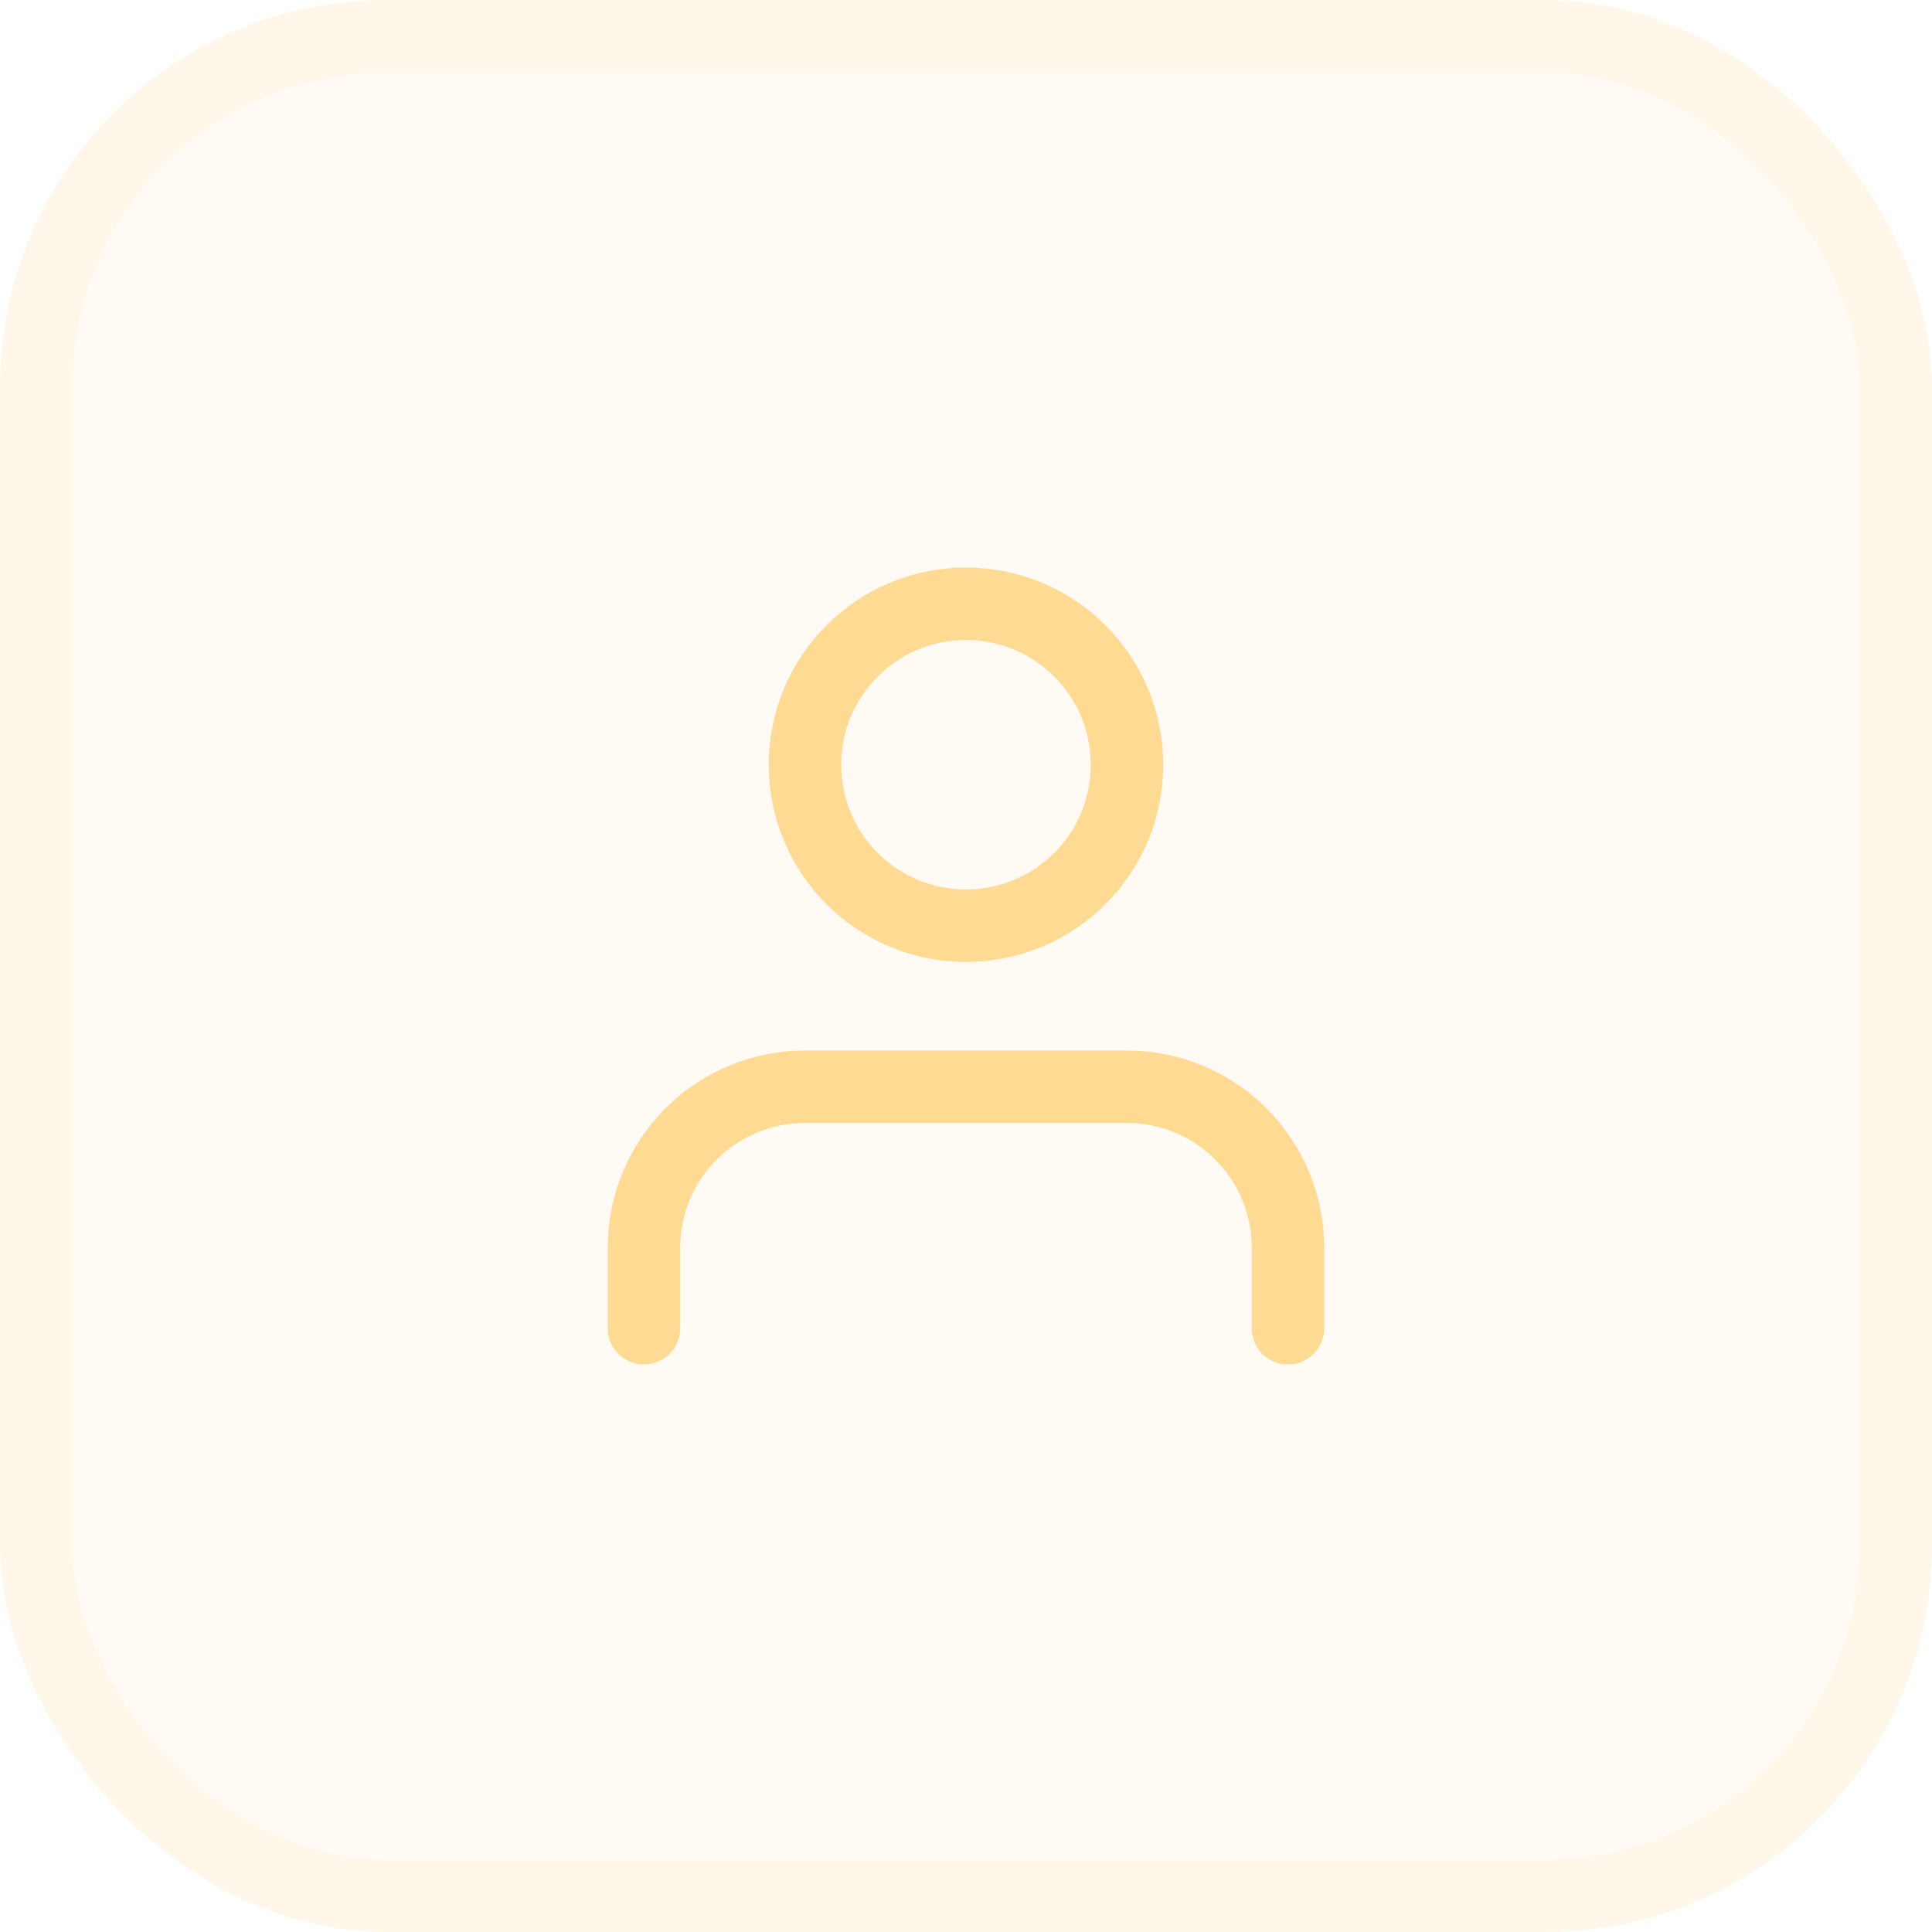 <svg width="50" height="50" viewBox="0 0 50 50" fill="none" xmlns="http://www.w3.org/2000/svg">
<rect width="50" height="50" rx="10" fill="#FCD790" fill-opacity="0.1"/>
<rect x="0.938" y="0.938" width="48.125" height="48.125" rx="9.062" stroke="#FCD790" stroke-opacity="0.1" stroke-width="1.875"/>
<path d="M33.333 34.375V32.292C33.333 31.187 32.894 30.127 32.112 29.345C31.331 28.564 30.271 28.125 29.166 28.125H20.833C19.728 28.125 18.668 28.564 17.886 29.345C17.105 30.127 16.666 31.187 16.666 32.292V34.375" stroke="#FFDA92" stroke-width="1.875" stroke-linecap="round" stroke-linejoin="round"/>
<path d="M25 23.958C27.301 23.958 29.166 22.093 29.166 19.792C29.166 17.491 27.301 15.625 25 15.625C22.698 15.625 20.833 17.491 20.833 19.792C20.833 22.093 22.698 23.958 25 23.958Z" stroke="#FFDA92" stroke-width="1.875" stroke-linecap="round" stroke-linejoin="round"/>
</svg>

